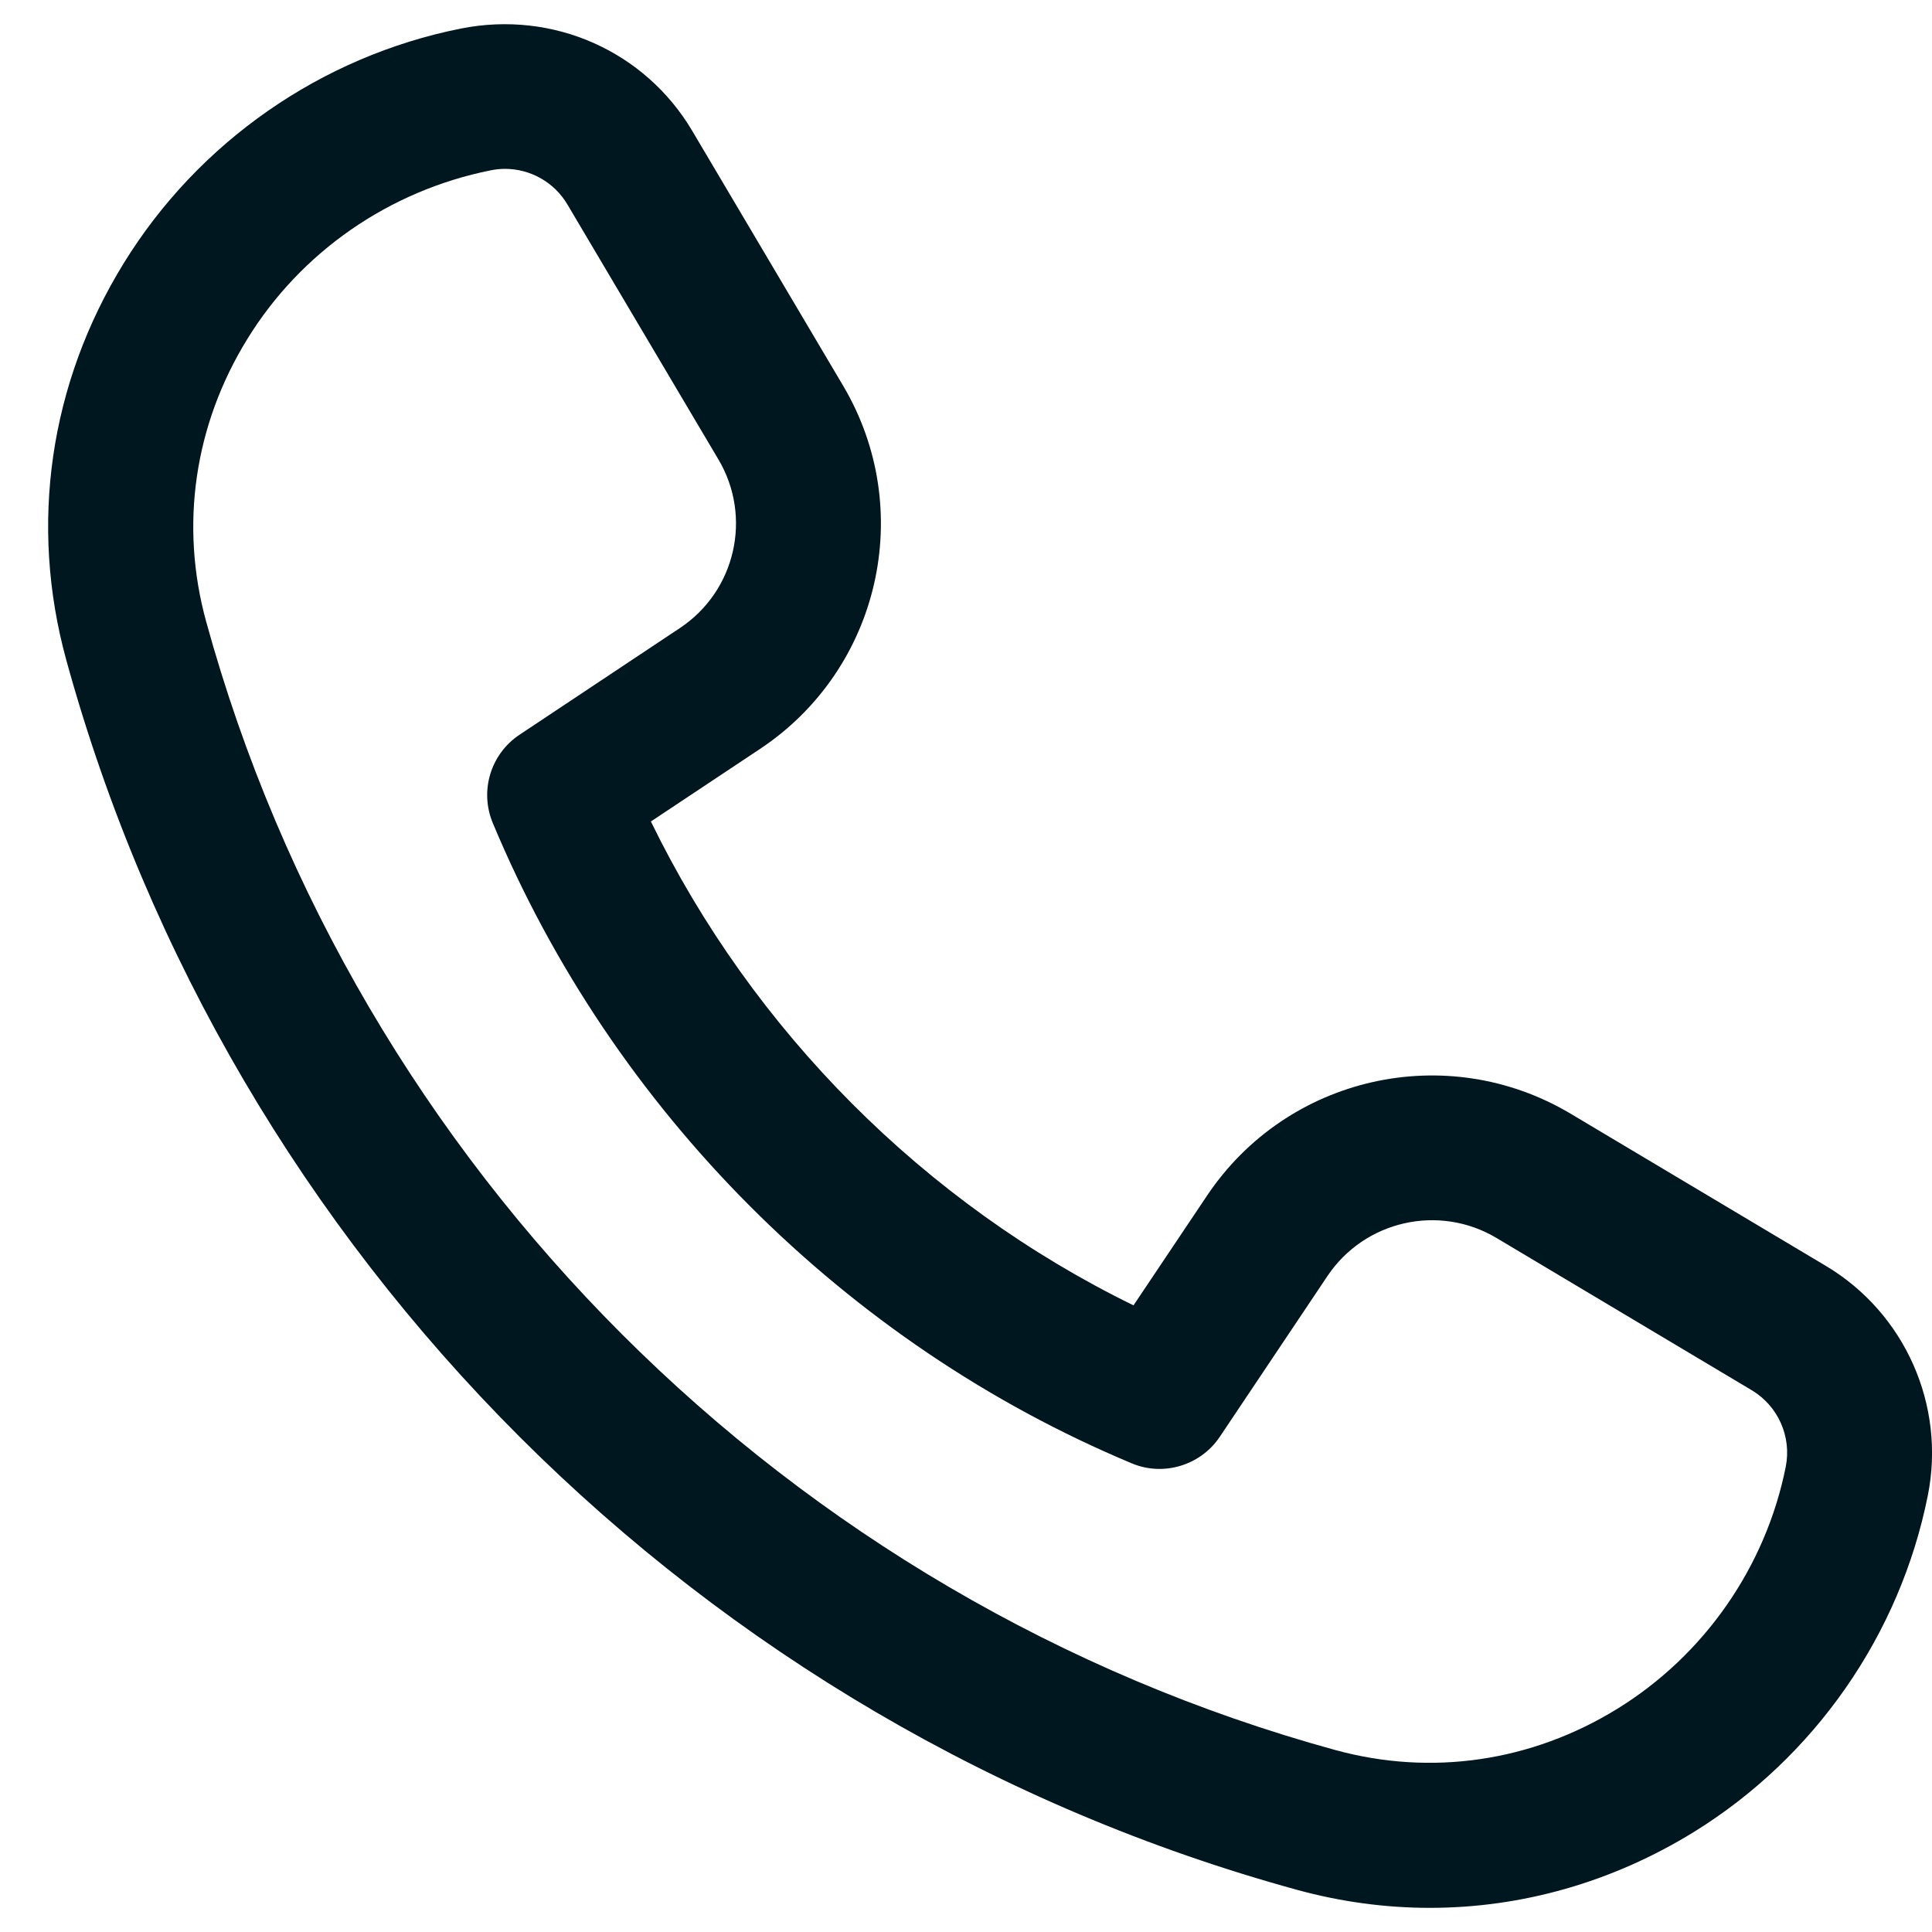<svg width="20" height="20" viewBox="0 0 20 20" fill="none" xmlns="http://www.w3.org/2000/svg">
                            <path d="M14.802 19.75C14.343 19.75 13.881 19.688 13.425 19.563C7.26 17.871 2.379 12.993 0.686 6.832C0.301 5.431 0.512 3.971 1.282 2.723C2.055 1.469 3.326 0.584 4.769 0.296C5.729 0.104 6.678 0.532 7.165 1.353L8.728 3.993C9.487 5.275 9.11 6.926 7.869 7.752L6.738 8.504C7.795 10.674 9.573 12.457 11.734 13.513L12.496 12.376C13.327 11.137 14.978 10.766 16.259 11.529L18.902 13.105C19.72 13.593 20.143 14.548 19.957 15.48C19.669 16.923 18.784 18.194 17.531 18.967C16.689 19.485 15.752 19.75 14.802 19.75ZM5.228 1.748C5.179 1.748 5.129 1.753 5.081 1.763C4.027 1.974 3.114 2.609 2.56 3.51C2.011 4.4 1.86 5.439 2.134 6.434C3.687 12.087 8.166 16.564 13.822 18.116C14.818 18.389 15.854 18.237 16.743 17.689C17.643 17.134 18.279 16.22 18.486 15.184C18.548 14.873 18.407 14.554 18.133 14.391L15.491 12.815C14.896 12.461 14.128 12.634 13.742 13.209L12.627 14.874C12.427 15.172 12.041 15.286 11.715 15.148C8.752 13.909 6.341 11.493 5.101 8.519C4.963 8.187 5.079 7.805 5.378 7.606L7.039 6.501C7.615 6.118 7.79 5.351 7.437 4.756L5.874 2.117C5.737 1.885 5.489 1.748 5.228 1.748Z" fill="#00171F"></path>
</svg>